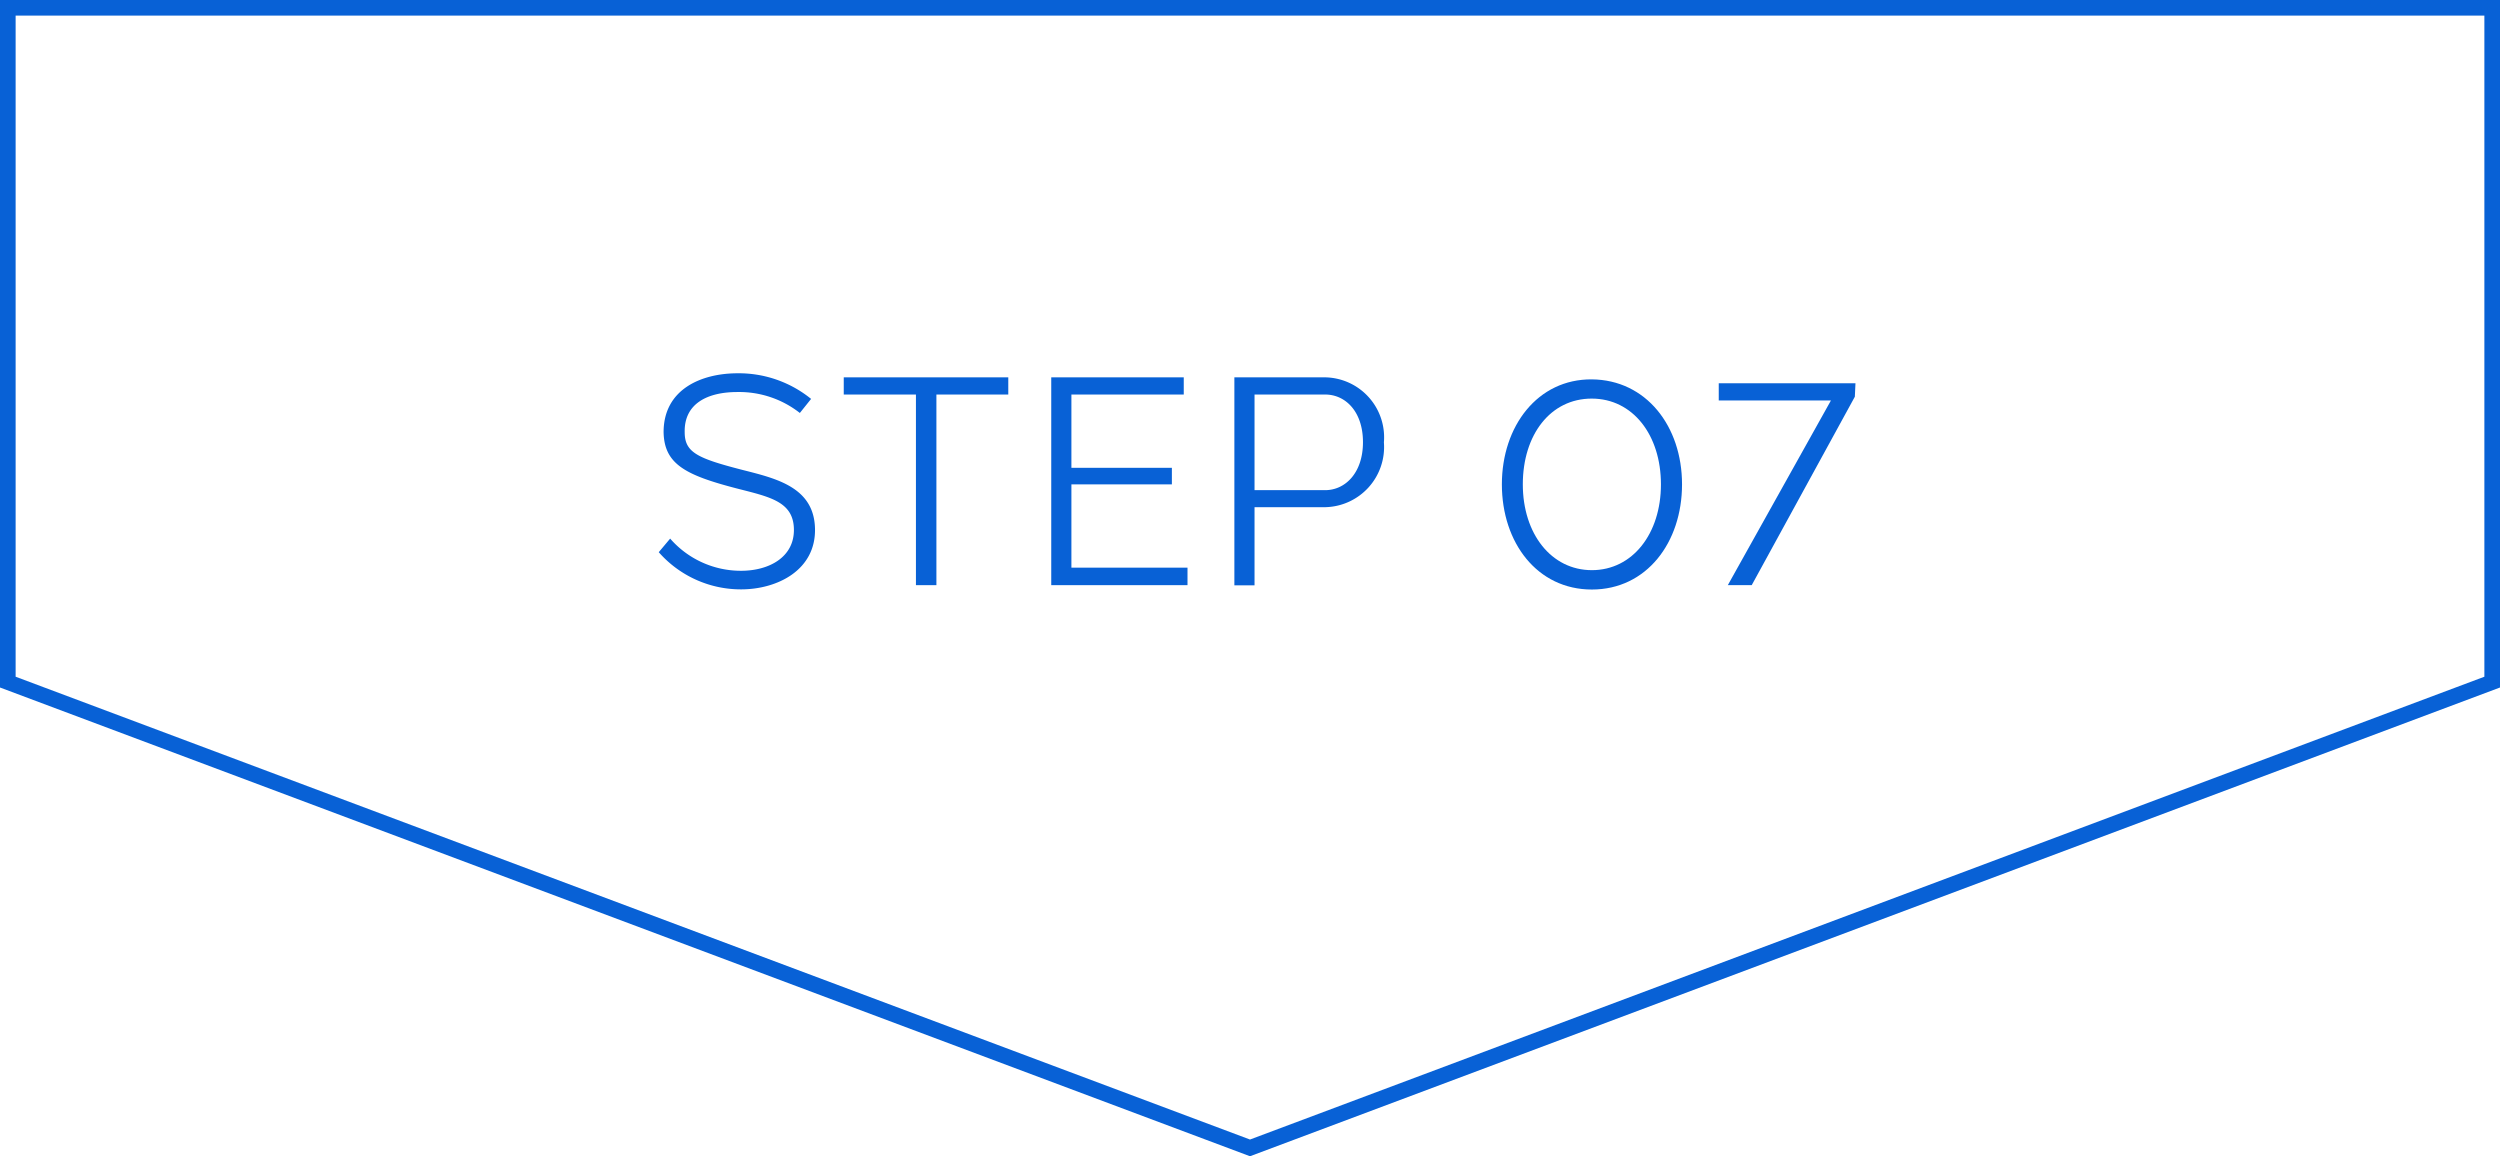 <svg xmlns="http://www.w3.org/2000/svg" viewBox="0 0 160 74"><defs><style>.cls-1{fill:#0861d6;}</style></defs><g id="レイヤー_2" data-name="レイヤー 2"><g id="テキスト"><path class="cls-1" d="M159,1V43.31L80,72.93,1,43.31V1H159m1-1H0V44L80,74l80-30V0Z"/><path class="cls-1" d="M51.91,25.53l-.72.9a6.29,6.29,0,0,0-4-1.34c-1.87,0-3.41.71-3.37,2.57,0,1.3.82,1.67,3.68,2.41,2.16.55,4.6,1.1,4.66,3.76s-2.42,3.89-4.73,3.89a7,7,0,0,1-5.27-2.38l.73-.87a6,6,0,0,0,4.54,2.06c1.8,0,3.41-.88,3.38-2.66s-1.56-2.07-3.66-2.61c-3.27-.85-4.64-1.55-4.68-3.6,0-2.76,2.43-3.77,4.74-3.77A7.34,7.34,0,0,1,51.91,25.53Z"/><path class="cls-1" d="M59.93,25.25v12.2H58.62V25.25H54v-1.1H64.53v1.1Z"/><path class="cls-1" d="M76,37.45H67.28V24.15h8.48v1.1H68.57v4.69H75V31H68.57v5.33H76Z"/><path class="cls-1" d="M84.81,24.15a3.84,3.84,0,0,1,3.76,4.16,3.85,3.85,0,0,1-3.76,4.15H80.29v5H79V24.15h5.81Zm0,1.1H80.29v6.12h4.52c1.29,0,2.42-1.11,2.42-3.07S86.11,25.25,84.81,25.25Z"/><path class="cls-1" d="M107.65,31c0,3.72-2.27,6.73-5.77,6.73s-5.76-3-5.76-6.73,2.29-6.75,5.76-6.72S107.65,27.27,107.65,31ZM97.46,31c0,3.16,1.82,5.49,4.42,5.49s4.42-2.33,4.42-5.49-1.8-5.49-4.43-5.49S97.46,27.81,97.46,31Z"/><path class="cls-1" d="M118.71,25.39l-6.6,12.06h-1.53l6.6-11.82H110v-1.1h8.75Z"/></g></g></svg>